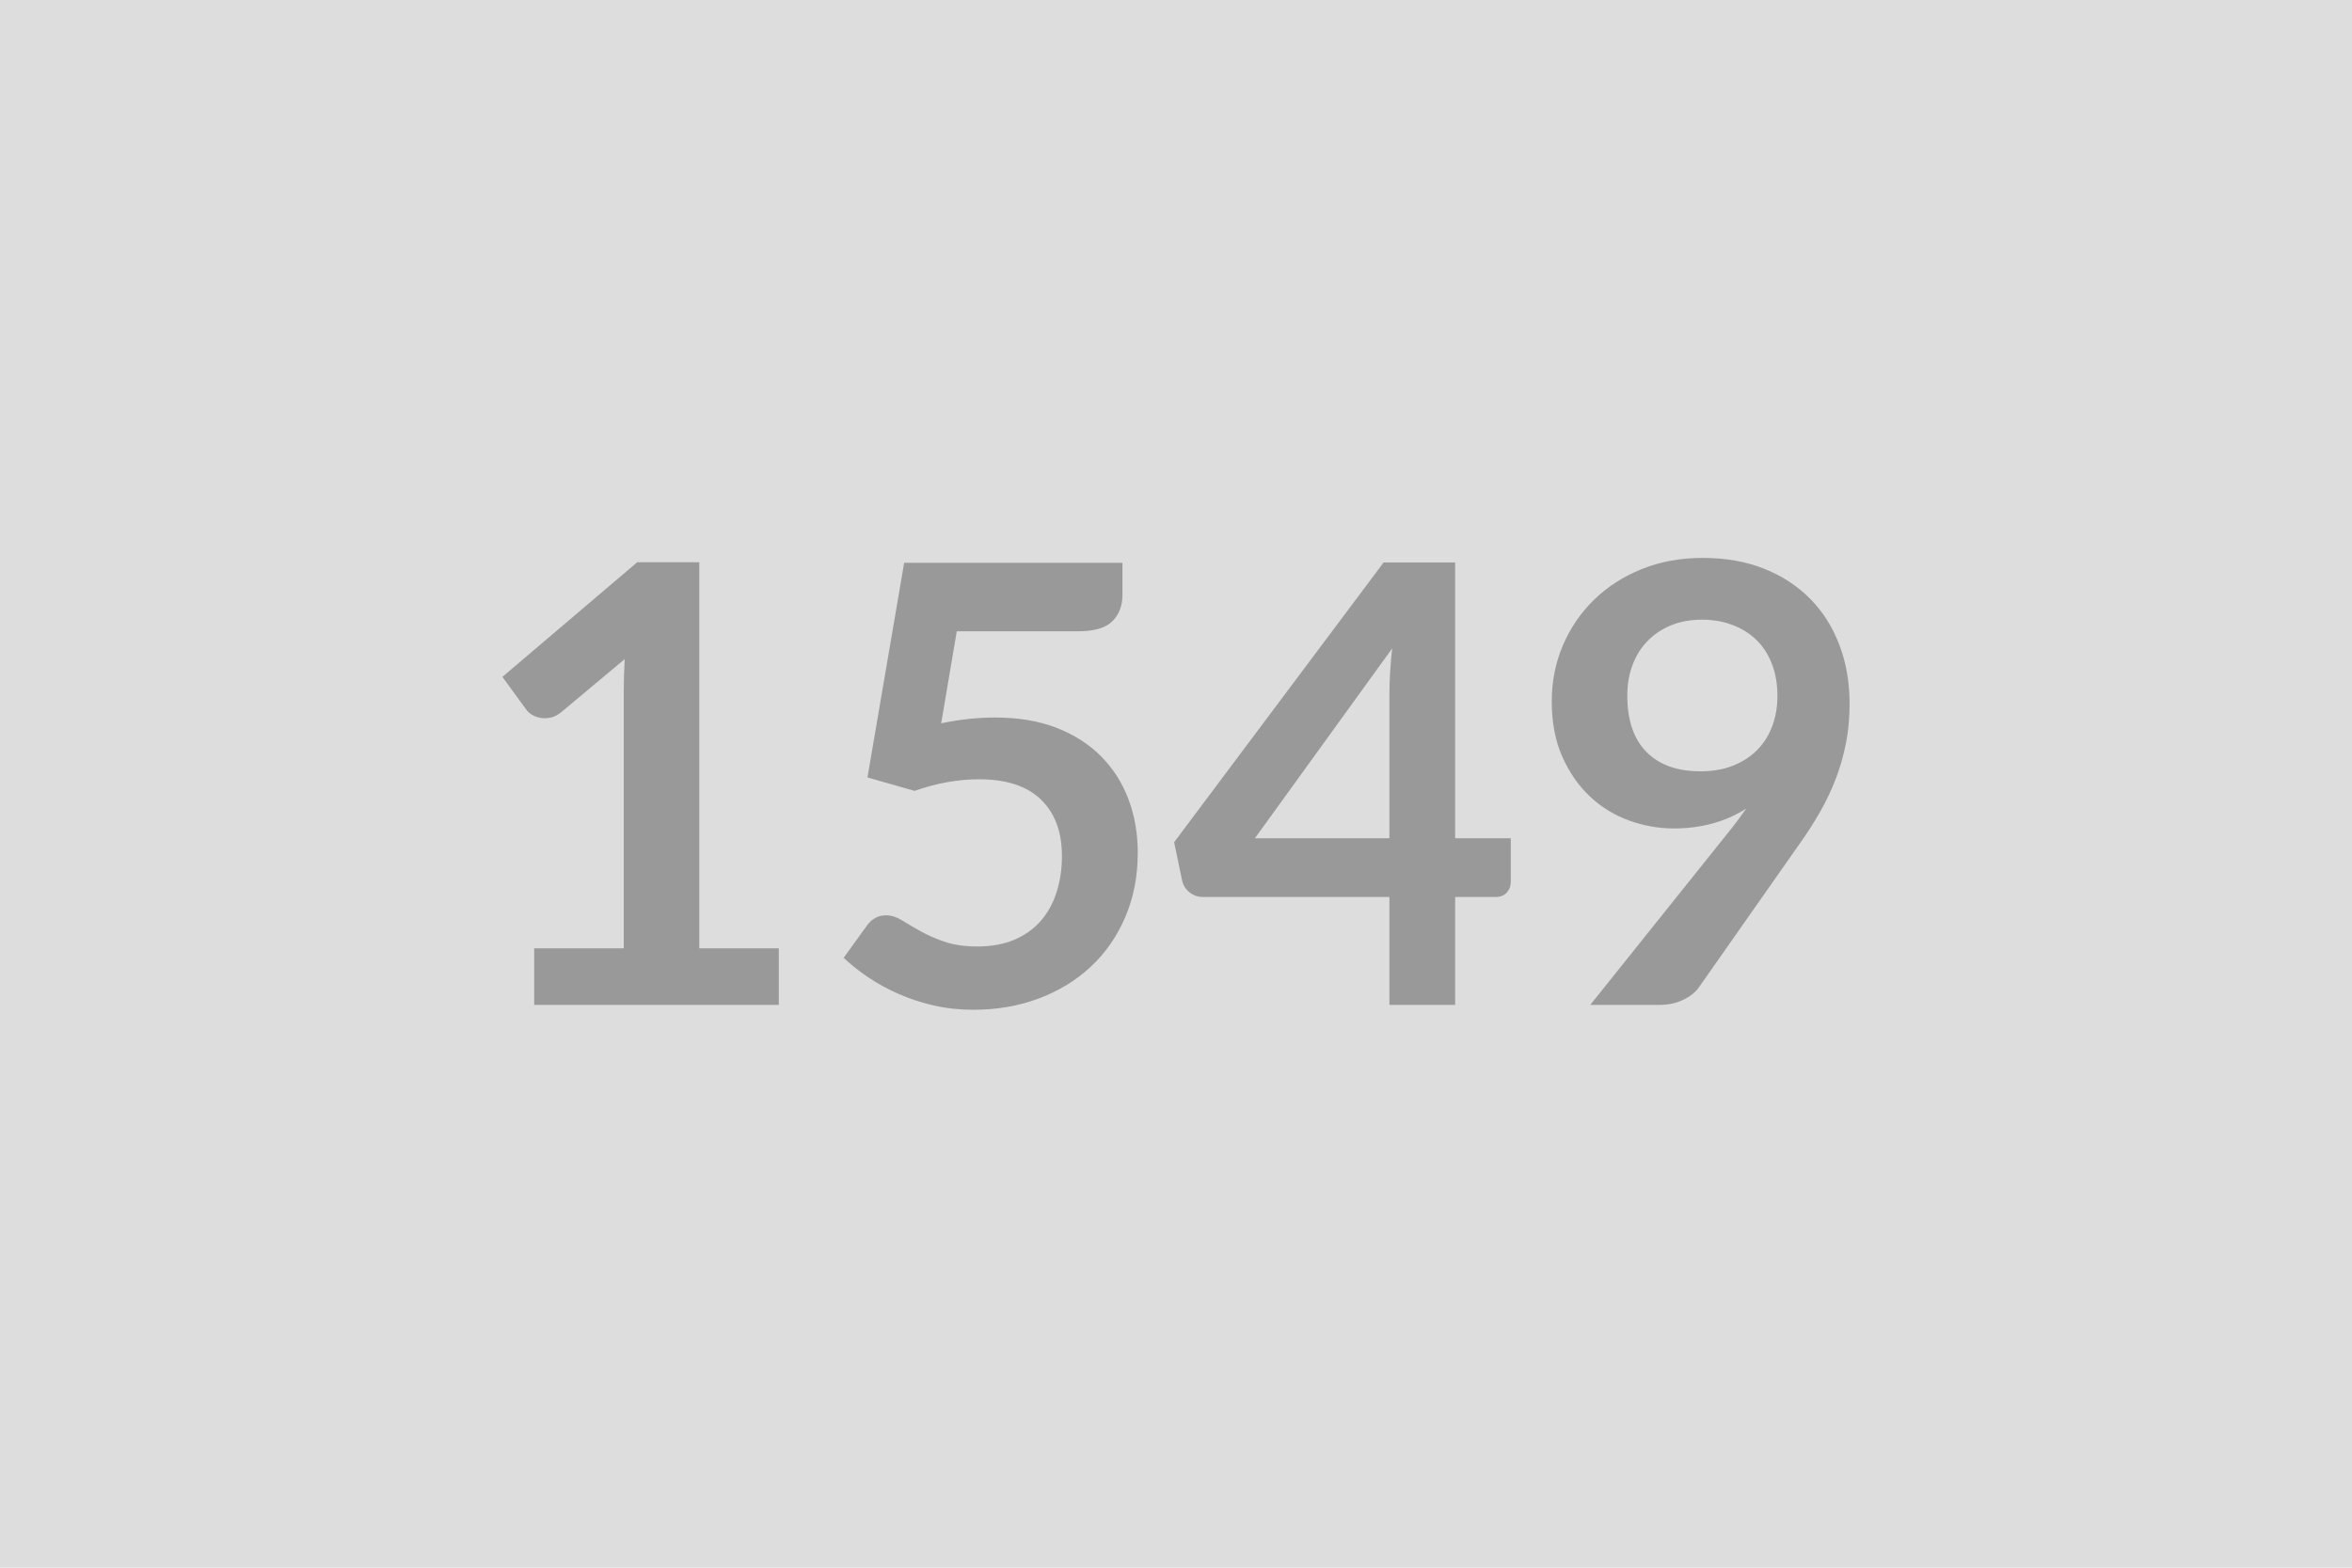 <svg xmlns="http://www.w3.org/2000/svg" width="600" height="400" viewBox="0 0 600 400"><rect width="100%" height="100%" fill="#DDDDDD"/><path fill="#999999" d="M178.395 241.965h20.28v14.43h-62.4v-14.43h22.85v-65.75q0-3.9.24-8.04l-16.23 13.57q-1.4 1.1-2.76 1.37-1.37.27-2.58.04-1.21-.24-2.14-.82-.94-.59-1.41-1.29l-6.08-8.34 34.4-29.25h15.83zm65.68-80.89-3.98 23.48q3.74-.78 7.17-1.13 3.44-.35 6.63-.35 8.9 0 15.68 2.65 6.79 2.65 11.39 7.33t6.94 10.96 2.34 13.54q0 8.97-3.16 16.38t-8.77 12.67q-5.62 5.27-13.3 8.15-7.68 2.89-16.73 2.89-5.31 0-10.06-1.09-4.76-1.1-8.94-2.93-4.17-1.83-7.72-4.21t-6.35-5.03l5.92-8.19q1.88-2.65 4.92-2.65 1.95 0 3.98 1.24 2.02 1.25 4.64 2.73 2.61 1.49 6.16 2.73 3.55 1.25 8.54 1.25 5.3 0 9.36-1.71 4.06-1.72 6.75-4.8t4.05-7.33q1.37-4.25 1.37-9.25 0-9.2-5.35-14.39-5.34-5.18-15.79-5.18-8.03 0-16.46 2.96l-12.01-3.43 9.36-54.76h55.69v8.19q0 4.14-2.57 6.71-2.58 2.57-8.74 2.57zm76.05 52.81h34.32v-36.89q0-5.23.7-11.55zm51.09 0h14.19v11.15q0 1.56-1.01 2.7-1.02 1.13-2.89 1.13h-10.29v27.53h-16.77v-27.53h-47.58q-1.95 0-3.44-1.21-1.48-1.21-1.87-3.01l-2.03-9.75 53.43-71.37h18.26zm43.91-36.43q0 9.44 4.87 14.39 4.88 4.96 13.85 4.96 4.68 0 8.35-1.48 3.66-1.49 6.16-4.06 2.49-2.57 3.78-6.08t1.29-7.57q0-4.6-1.41-8.23-1.4-3.63-3.97-6.12-2.58-2.5-6.13-3.82-3.55-1.33-7.76-1.33-4.37 0-7.88 1.44-3.51 1.45-6 4.02-2.5 2.57-3.82 6.12-1.33 3.55-1.33 7.76m-9.44 78.94 35.02-43.76q1.33-1.64 2.5-3.2t2.26-3.12q-3.9 2.5-8.58 3.79-4.68 1.28-9.83 1.28-5.85 0-11.46-2.02-5.62-2.03-9.99-6.13-4.36-4.09-7.05-10.14-2.7-6.04-2.7-14.15 0-7.57 2.81-14.2t7.88-11.62 12.17-7.88 15.68-2.89q8.65 0 15.56 2.73 6.9 2.73 11.77 7.65 4.88 4.91 7.49 11.78 2.62 6.86 2.62 15.05 0 5.23-.9 9.91t-2.54 9.01q-1.63 4.32-3.97 8.46-2.34 4.13-5.23 8.19l-25.82 36.81q-1.32 1.88-3.98 3.16-2.65 1.29-6 1.29z"/></svg>